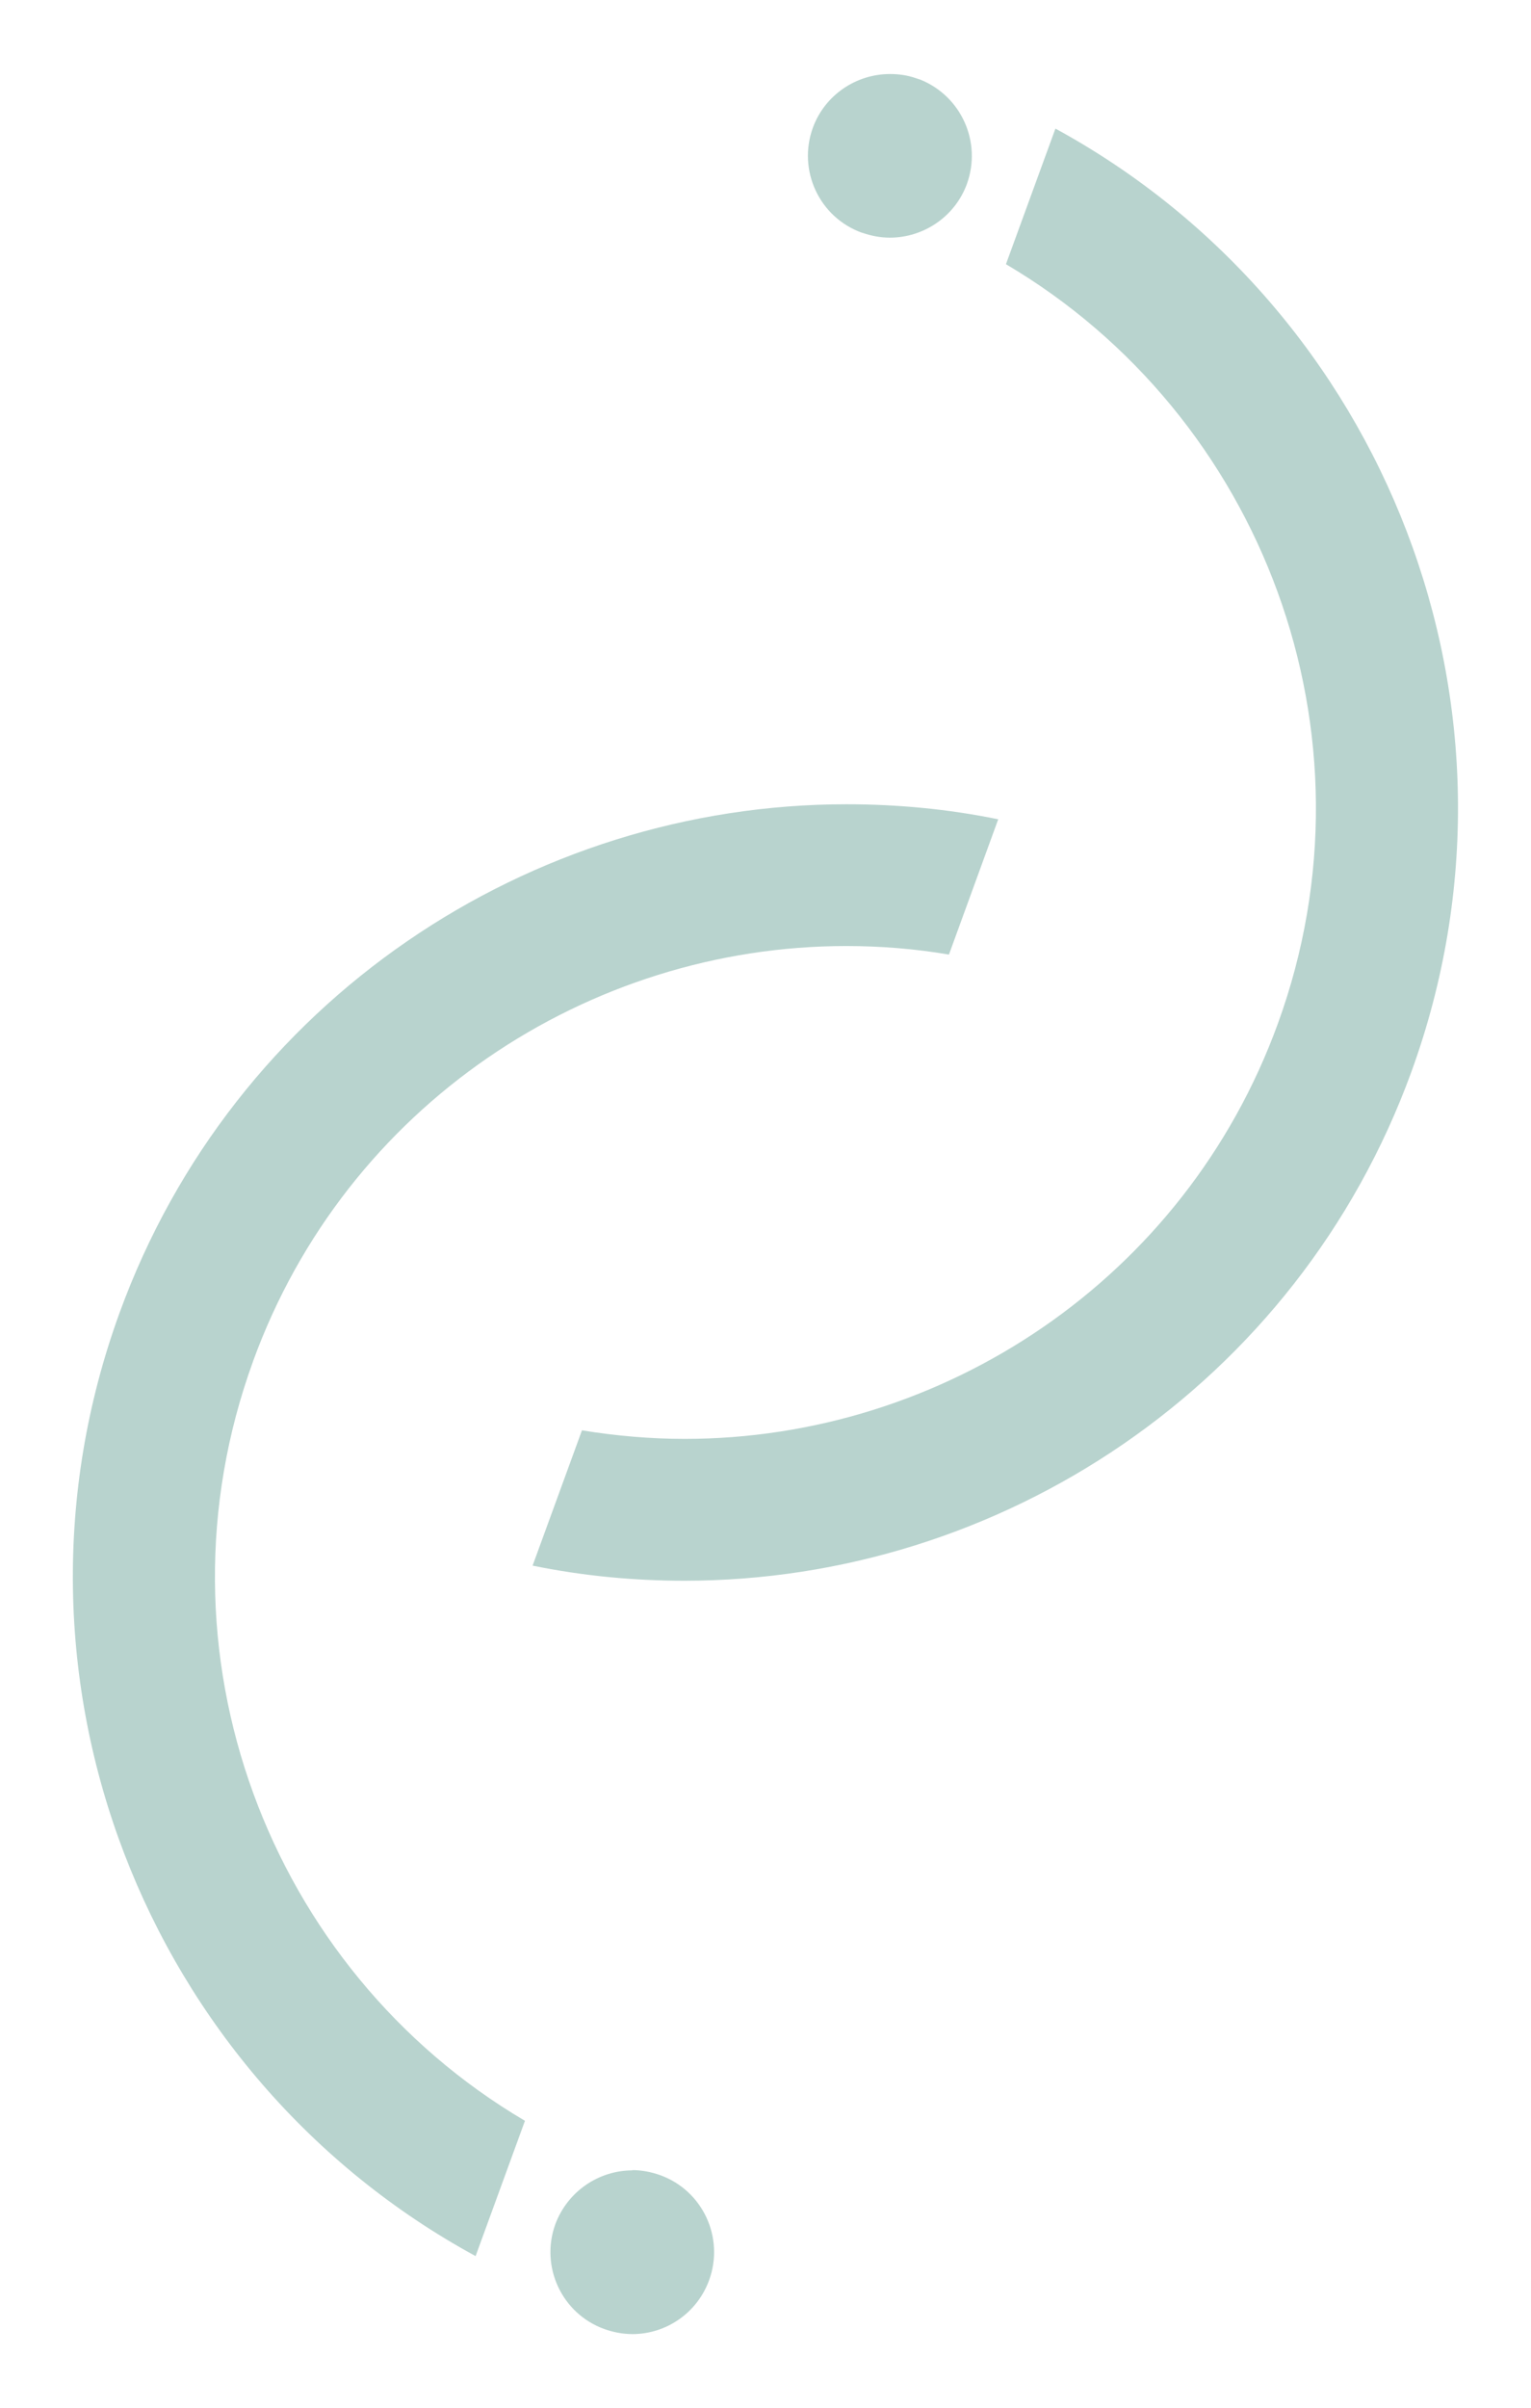 <?xml version="1.0" encoding="UTF-8"?>
<svg xmlns="http://www.w3.org/2000/svg" id="Ebene_1" data-name="Ebene 1" viewBox="0 0 170.29 267.7">
  <defs>
    <style>
      .cls-1 {
        fill: #b8d3ce;
      }
    </style>
  </defs>
  <path class="cls-1" d="M117.41,14.3l-.03.03-5.49,15.04c28.51,16.82,41.97,52.19,30.25,84.41-10.35,28.48-37.34,46.18-65.98,46.18-3.78,0-7.62-.33-11.43-.95l-5.49,15.04c5.62,1.15,11.3,1.68,16.88,1.68,35.11,0,68.15-21.68,80.86-56.56,14.71-40.43-2.89-84.87-39.58-104.87Z"></path>
  <path class="cls-1" d="M28.14,151.35c10.35-28.48,37.34-46.18,65.98-46.18,3.78,0,7.62.3,11.43.95l5.48-15.04c-5.62-1.15-11.27-1.67-16.88-1.67-35.11,0-68.18,21.71-80.86,56.56-14.71,40.43,2.92,84.87,39.61,104.84l5.49-15.04c-28.54-16.82-41.97-52.19-30.25-84.41Z"></path>
  <path class="cls-1" d="M95.86,25.86c1.02.36,2.07.56,3.12.56,3.71,0,7.23-2.3,8.57-5.98,1.67-4.63-.62-9.75-5.19-11.59l-.49-.16c-.95-.33-1.91-.46-2.86-.46h-.03c-3.71,0-7.23,2.3-8.57,5.98-1.71,4.73.72,9.95,5.45,11.66Z"></path>
  <path class="cls-1" d="M73.43,241.81c-1.02-.36-2.07-.56-3.12-.56l.03.03c-3.71,0-7.19,2.3-8.57,5.98-1.71,4.73.72,9.95,5.45,11.66,1.02.36,2.07.56,3.12.56,3.71,0,7.19-2.3,8.54-6.01,1.71-4.73-.72-9.95-5.45-11.66Z"></path>
</svg>
